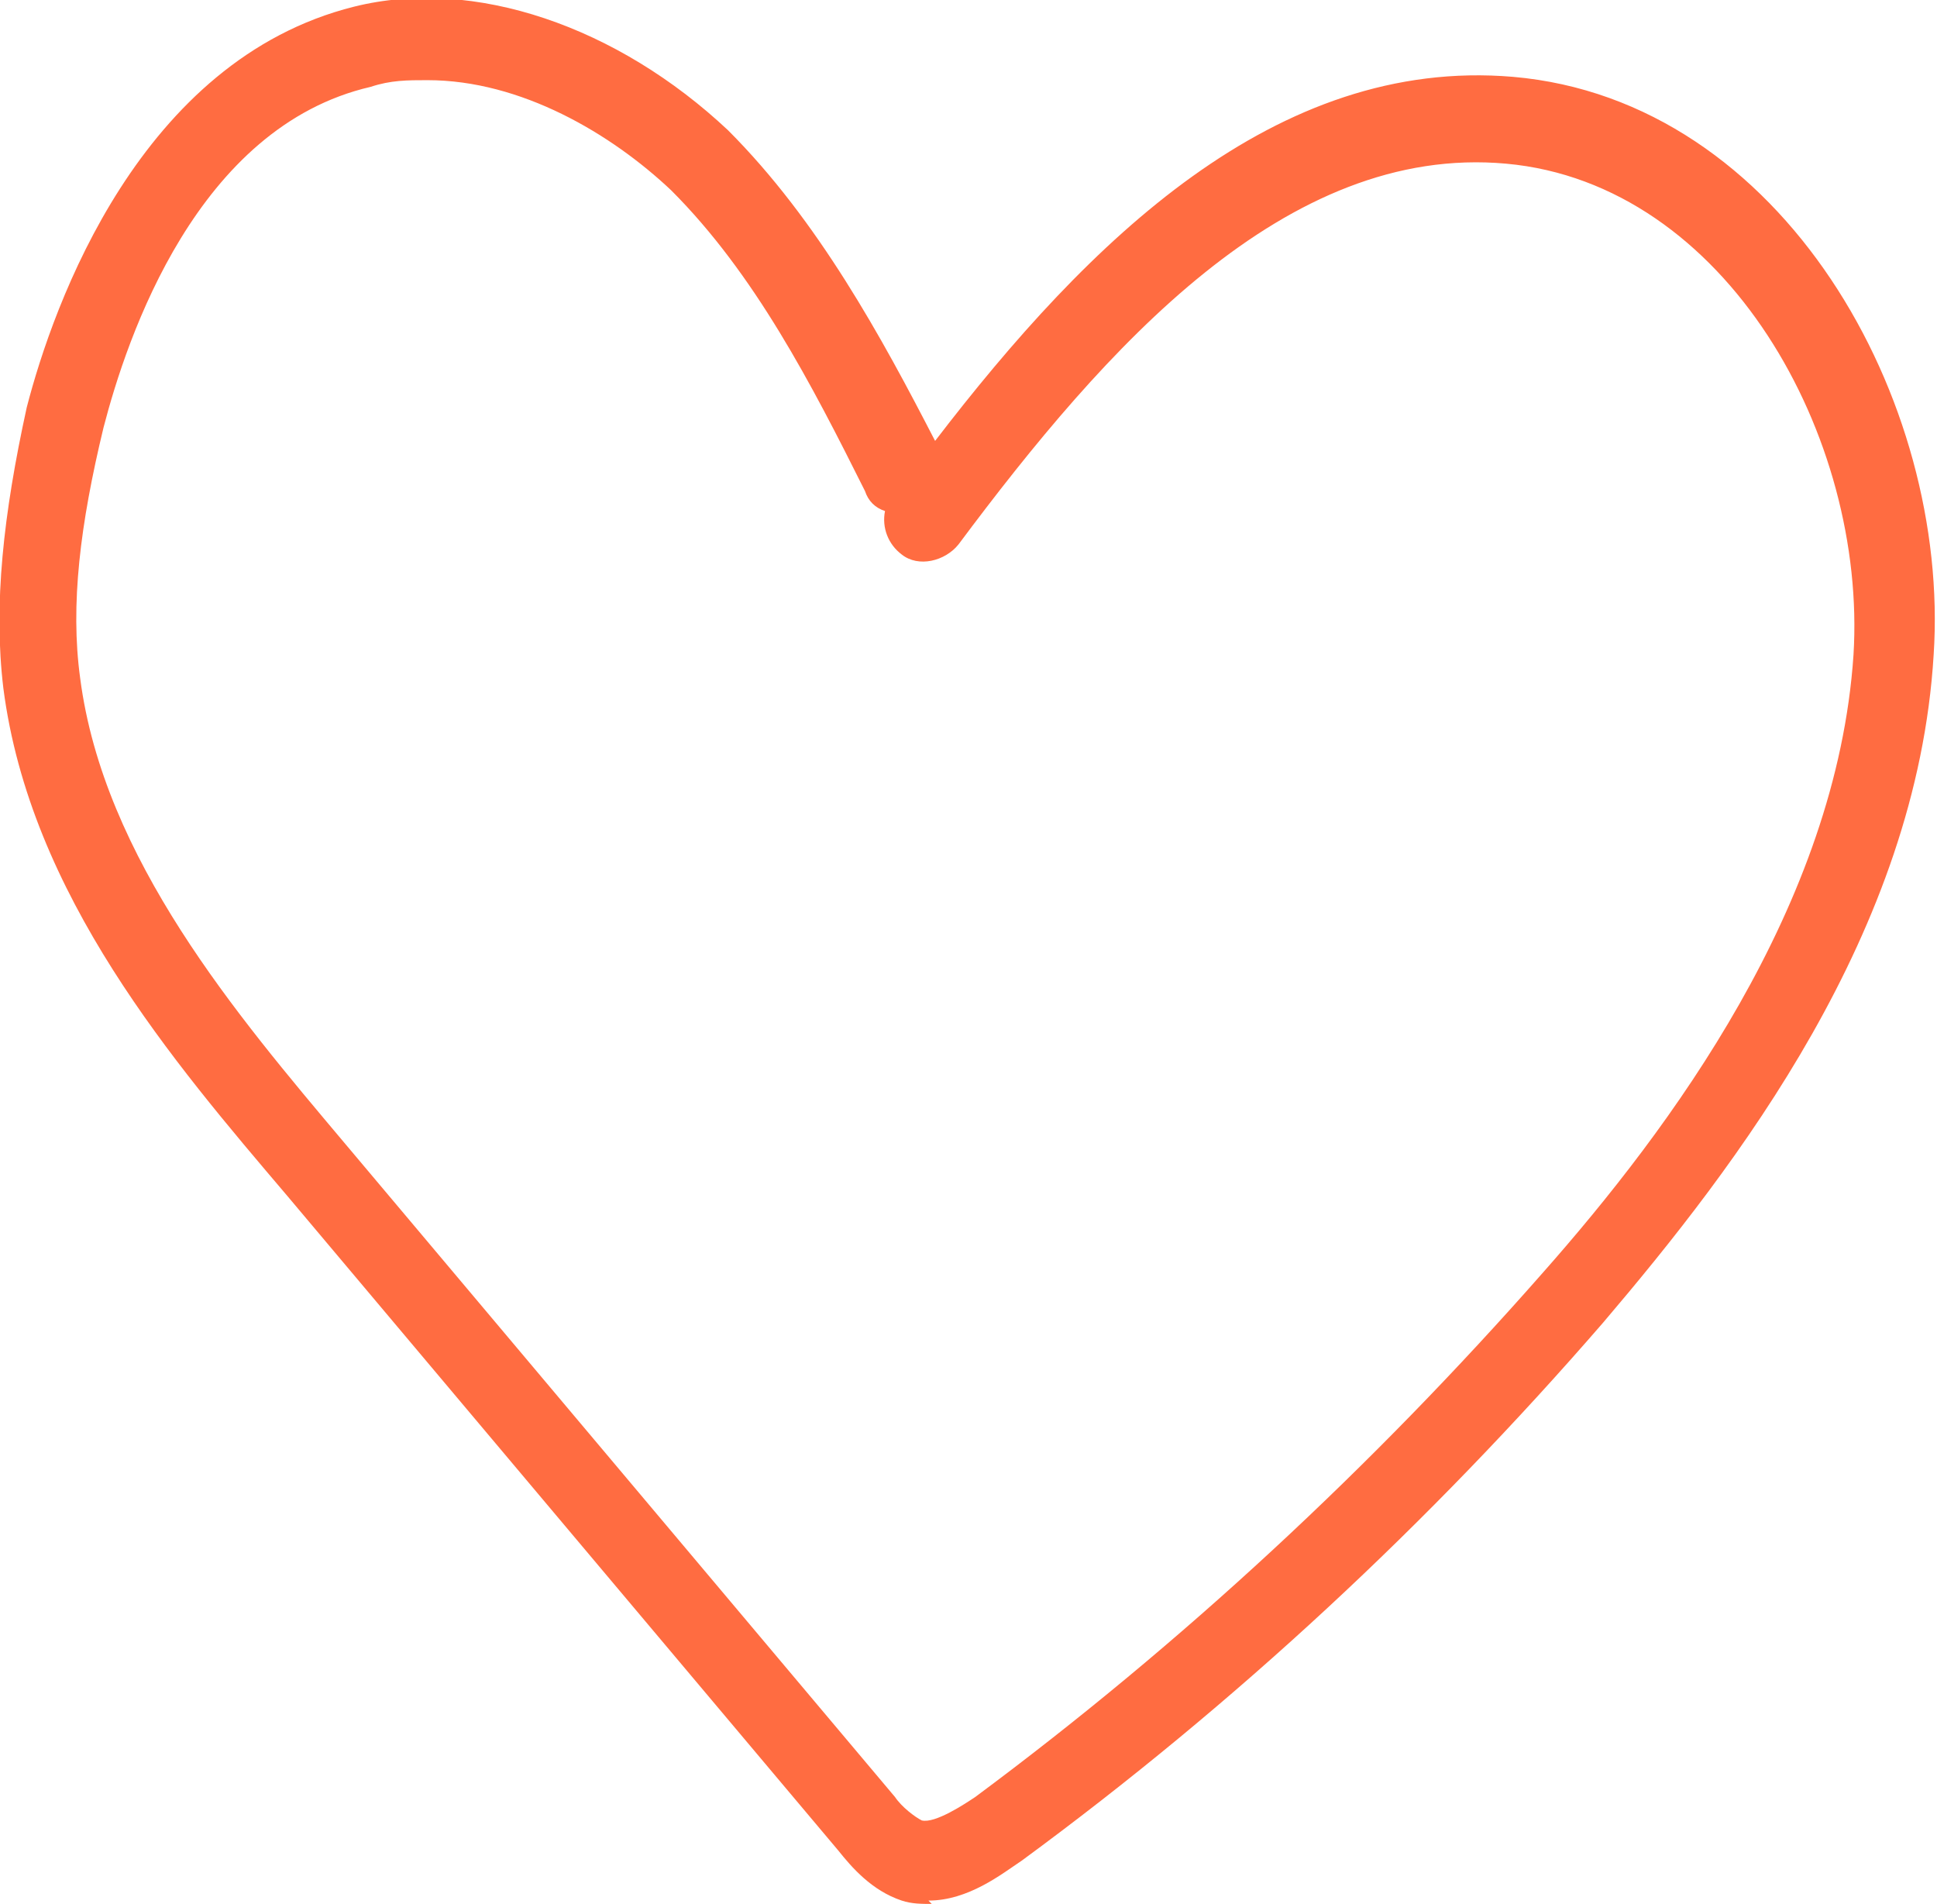 <?xml version="1.0" encoding="UTF-8"?>
<svg id="Layer_1" xmlns="http://www.w3.org/2000/svg" version="1.1" viewBox="0 0 58 57">
  <!-- Generator: Adobe Illustrator 29.5.1, SVG Export Plug-In . SVG Version: 2.1.0 Build 141)  -->
  <defs>
    <style>
      .st0 {
        fill: #ff6c41;
      }
    </style>
  </defs>
  <path class="st0" d="M27.9,57c-.3,0-.6,0-.9-.1-.9-.3-1.5-1-1.9-1.5l-16.5-19.6C5.2,31.8.9,26.8.1,20.6c-.3-2.5,0-5.2.7-8.4C1.6,9.1,4.2,1.8,10.6.2c3.6-.9,7.9.6,11.2,3.7,2.7,2.7,4.6,6.2,6.2,9.3,4.6-6,10.2-11.5,17.3-10.9,8.1.7,13.1,9.7,12.6,17.3-.5,8.3-5.9,15.3-9.9,20-5.2,6-11,11.4-17.4,16.1-.6.4-1.6,1.2-2.8,1.2h0ZM12.8,2.4c-.6,0-1.1,0-1.7.2-5.2,1.2-7.3,7.5-8,10.2-.7,2.9-1,5.3-.7,7.5.7,5.4,4.7,10.1,7.9,13.9l16.5,19.6c.2.3.6.6.8.7.4.1,1.3-.5,1.6-.7,6.2-4.6,11.9-9.9,17-15.7,3.8-4.3,8.8-11,9.3-18.5.4-6.5-3.8-14.1-10.4-14.7-6.6-.6-12,5.5-16.4,11.4-.4.5-1.2.7-1.7.3-.4-.3-.6-.8-.5-1.3-.3-.1-.5-.3-.6-.6-1.6-3.2-3.3-6.5-5.8-9-1.8-1.7-4.5-3.3-7.3-3.3Z"/>
</svg>